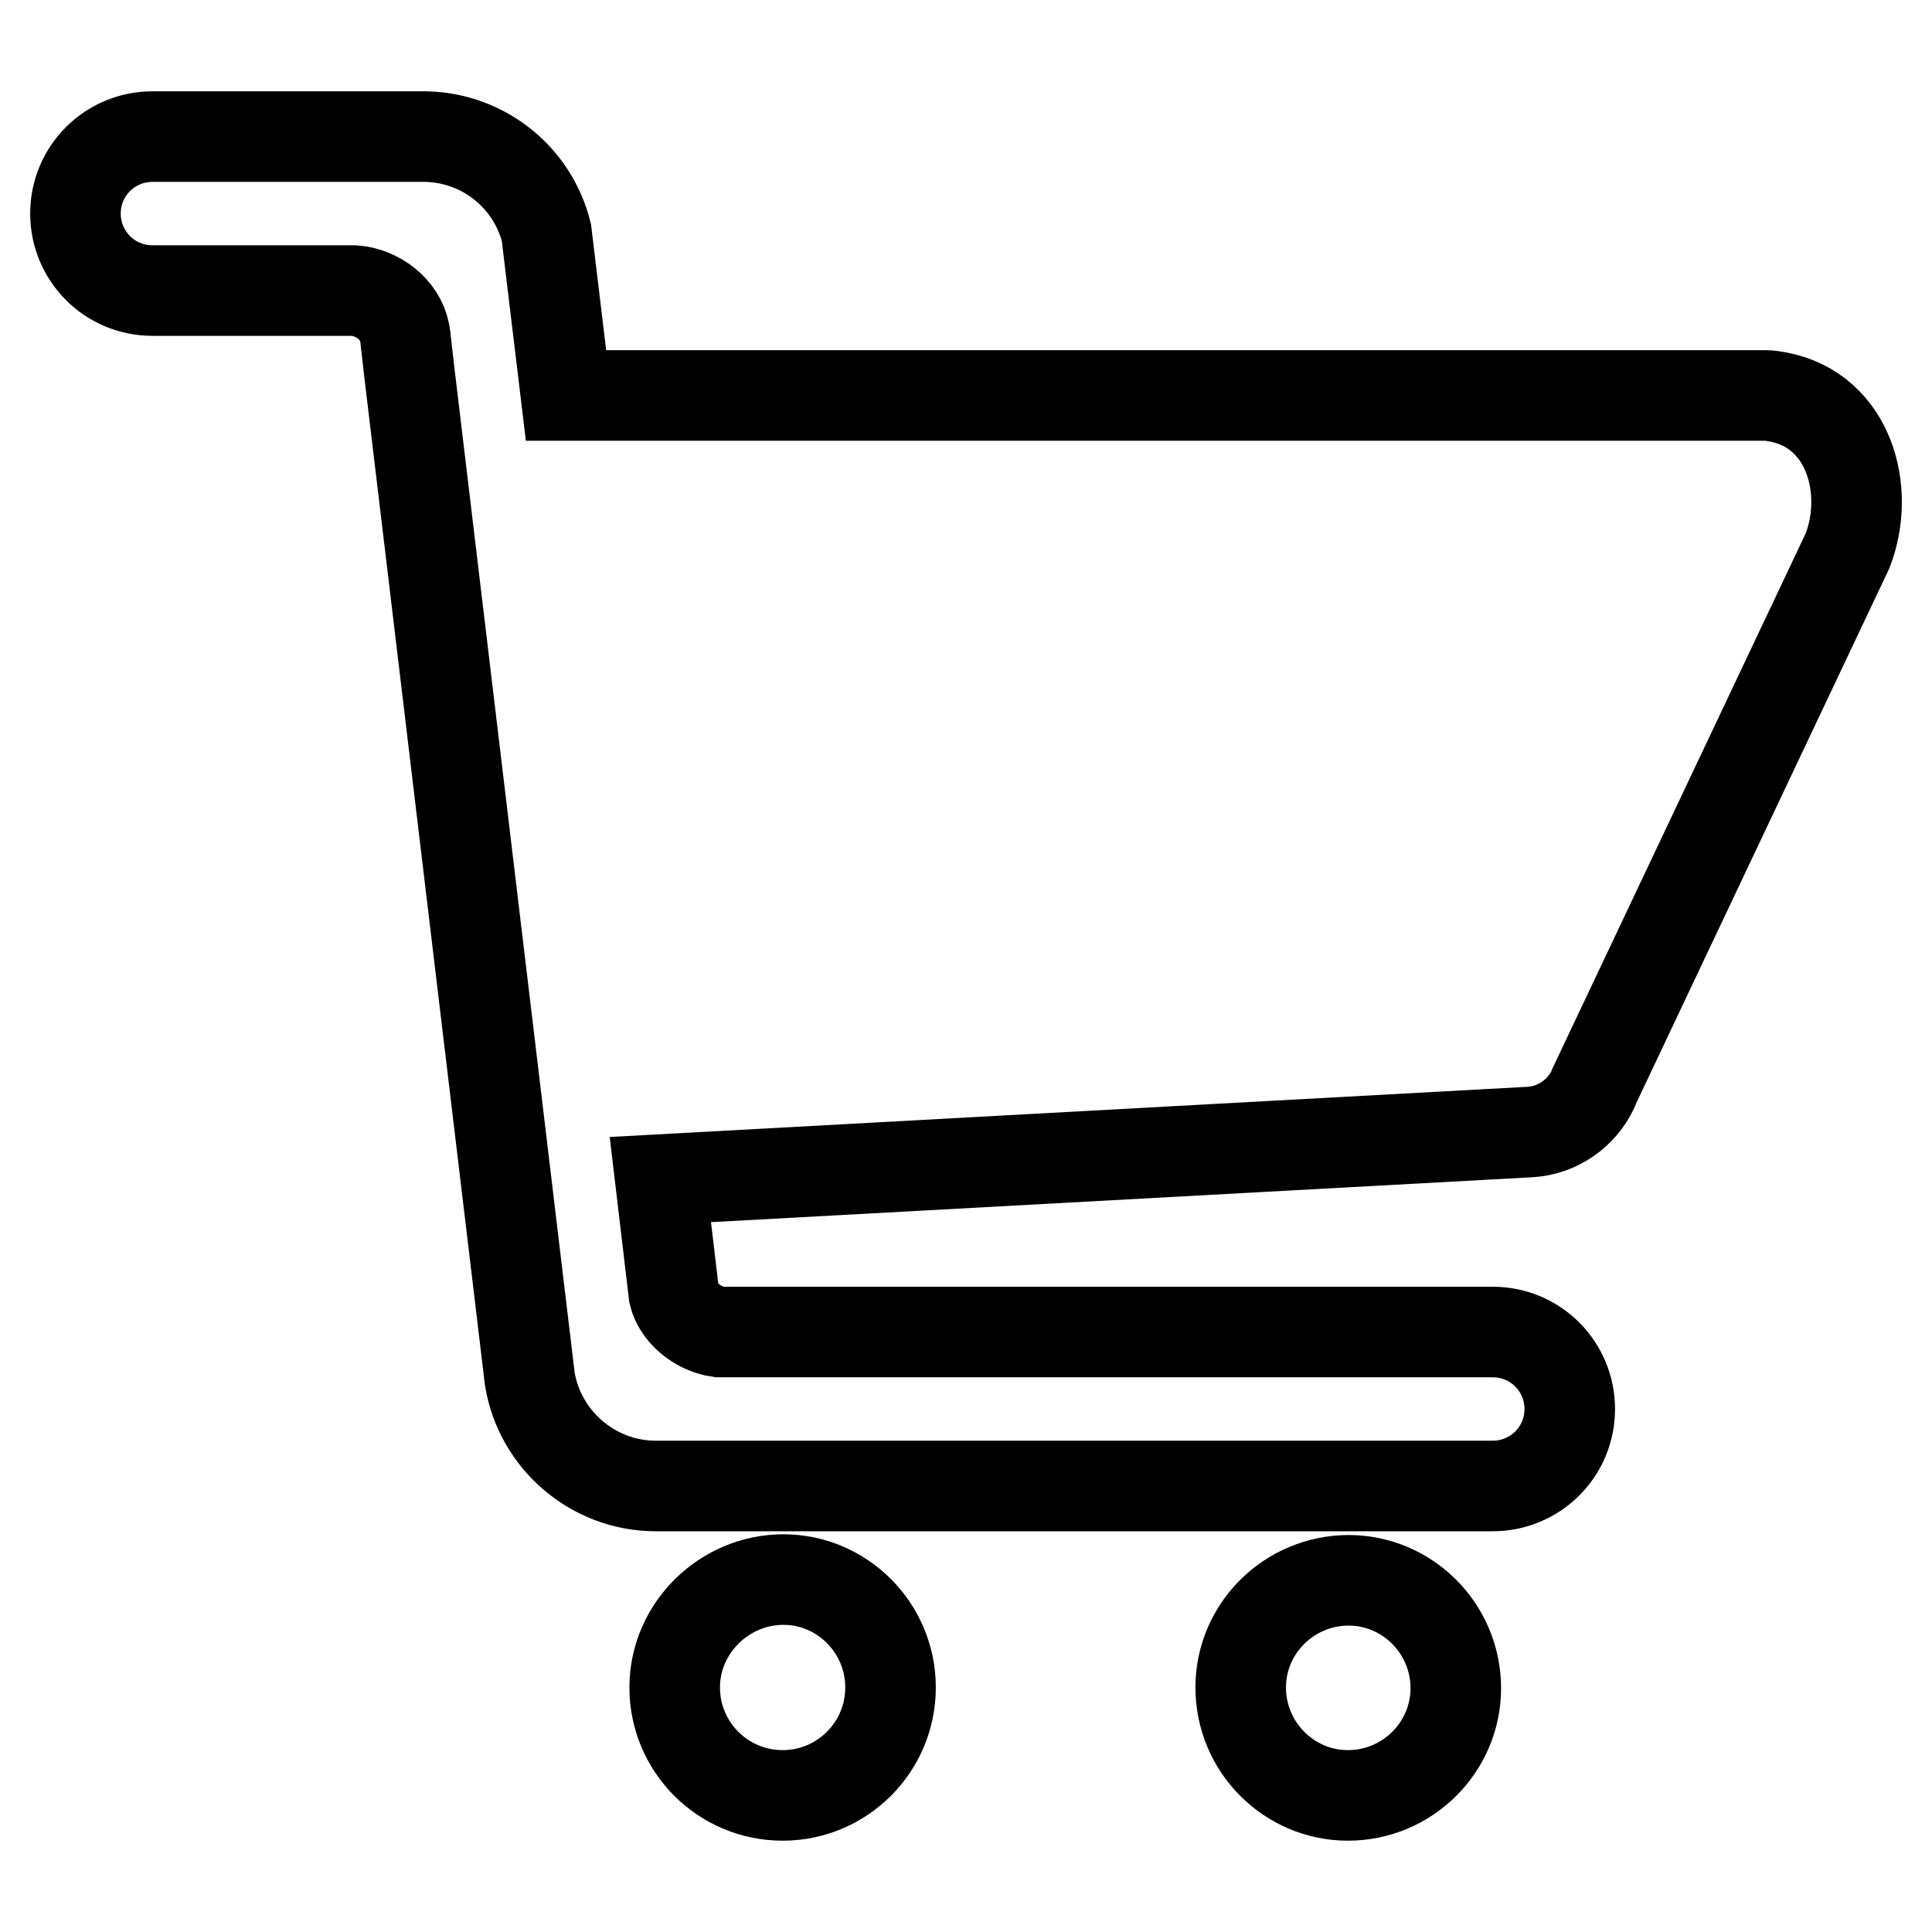 <?xml version="1.0" encoding="utf-8"?>
<!-- Svg Vector Icons : http://www.onlinewebfonts.com/icon -->
<!DOCTYPE svg PUBLIC "-//W3C//DTD SVG 1.1//EN" "http://www.w3.org/Graphics/SVG/1.1/DTD/svg11.dtd">
<svg version="1.1" xmlns="http://www.w3.org/2000/svg" xmlns:xlink="http://www.w3.org/1999/xlink" x="0px" y="0px" viewBox="0 0 256 256" enable-background="new 0 0 256 256" xml:space="preserve">
<g> <path stroke-width="12" fill-opacity="0" stroke="#000000"  d="M89.4,223.6c0,7.9,6.4,14.3,14.3,14.3s14.3-6.4,14.3-14.3l0,0c0-7.9-6.4-14.3-14.2-14.3 S89.4,215.7,89.4,223.6C89.4,223.6,89.4,223.6,89.4,223.6z"/> <path stroke-width="12" fill-opacity="0" stroke="#000000"  d="M164.4,223.6c0,7.9,6.4,14.3,14.2,14.3c7.9,0,14.3-6.4,14.3-14.2c0,0,0,0,0,0c0-7.9-6.4-14.3-14.2-14.3 S164.4,215.7,164.4,223.6C164.4,223.6,164.4,223.6,164.4,223.6z"/> <path stroke-width="12" fill-opacity="0" stroke="#000000"  d="M235.6,52.6c-0.6-0.1-1.1-0.2-1.7-0.2H75l-2.6-21.6c-1.8-7.2-8.2-12.5-15.9-12.7H20.2 c-5.6,0-10.2,4.5-10.2,10.2c0,5.6,4.5,10.2,10.2,10.2h26.7c3.1,0.2,6.1,2.5,6.7,5.5l0.1,0.6l0.5,4.4l16,133.7 c1.3,8,8.3,14.2,16.7,14.2h110.9c5.6,0,10.2-4.5,10.2-10.2c0-5.6-4.5-10.2-10.2-10.2H95.3c-2.8-0.4-5.4-2.5-6-5l-1.8-15.2 l115.2-6.3c3.7-0.2,6.9-2.5,8.4-5.7l0.1-0.3l33.6-71C247.9,65.1,245.1,54.4,235.6,52.6z"/></g>
</svg>